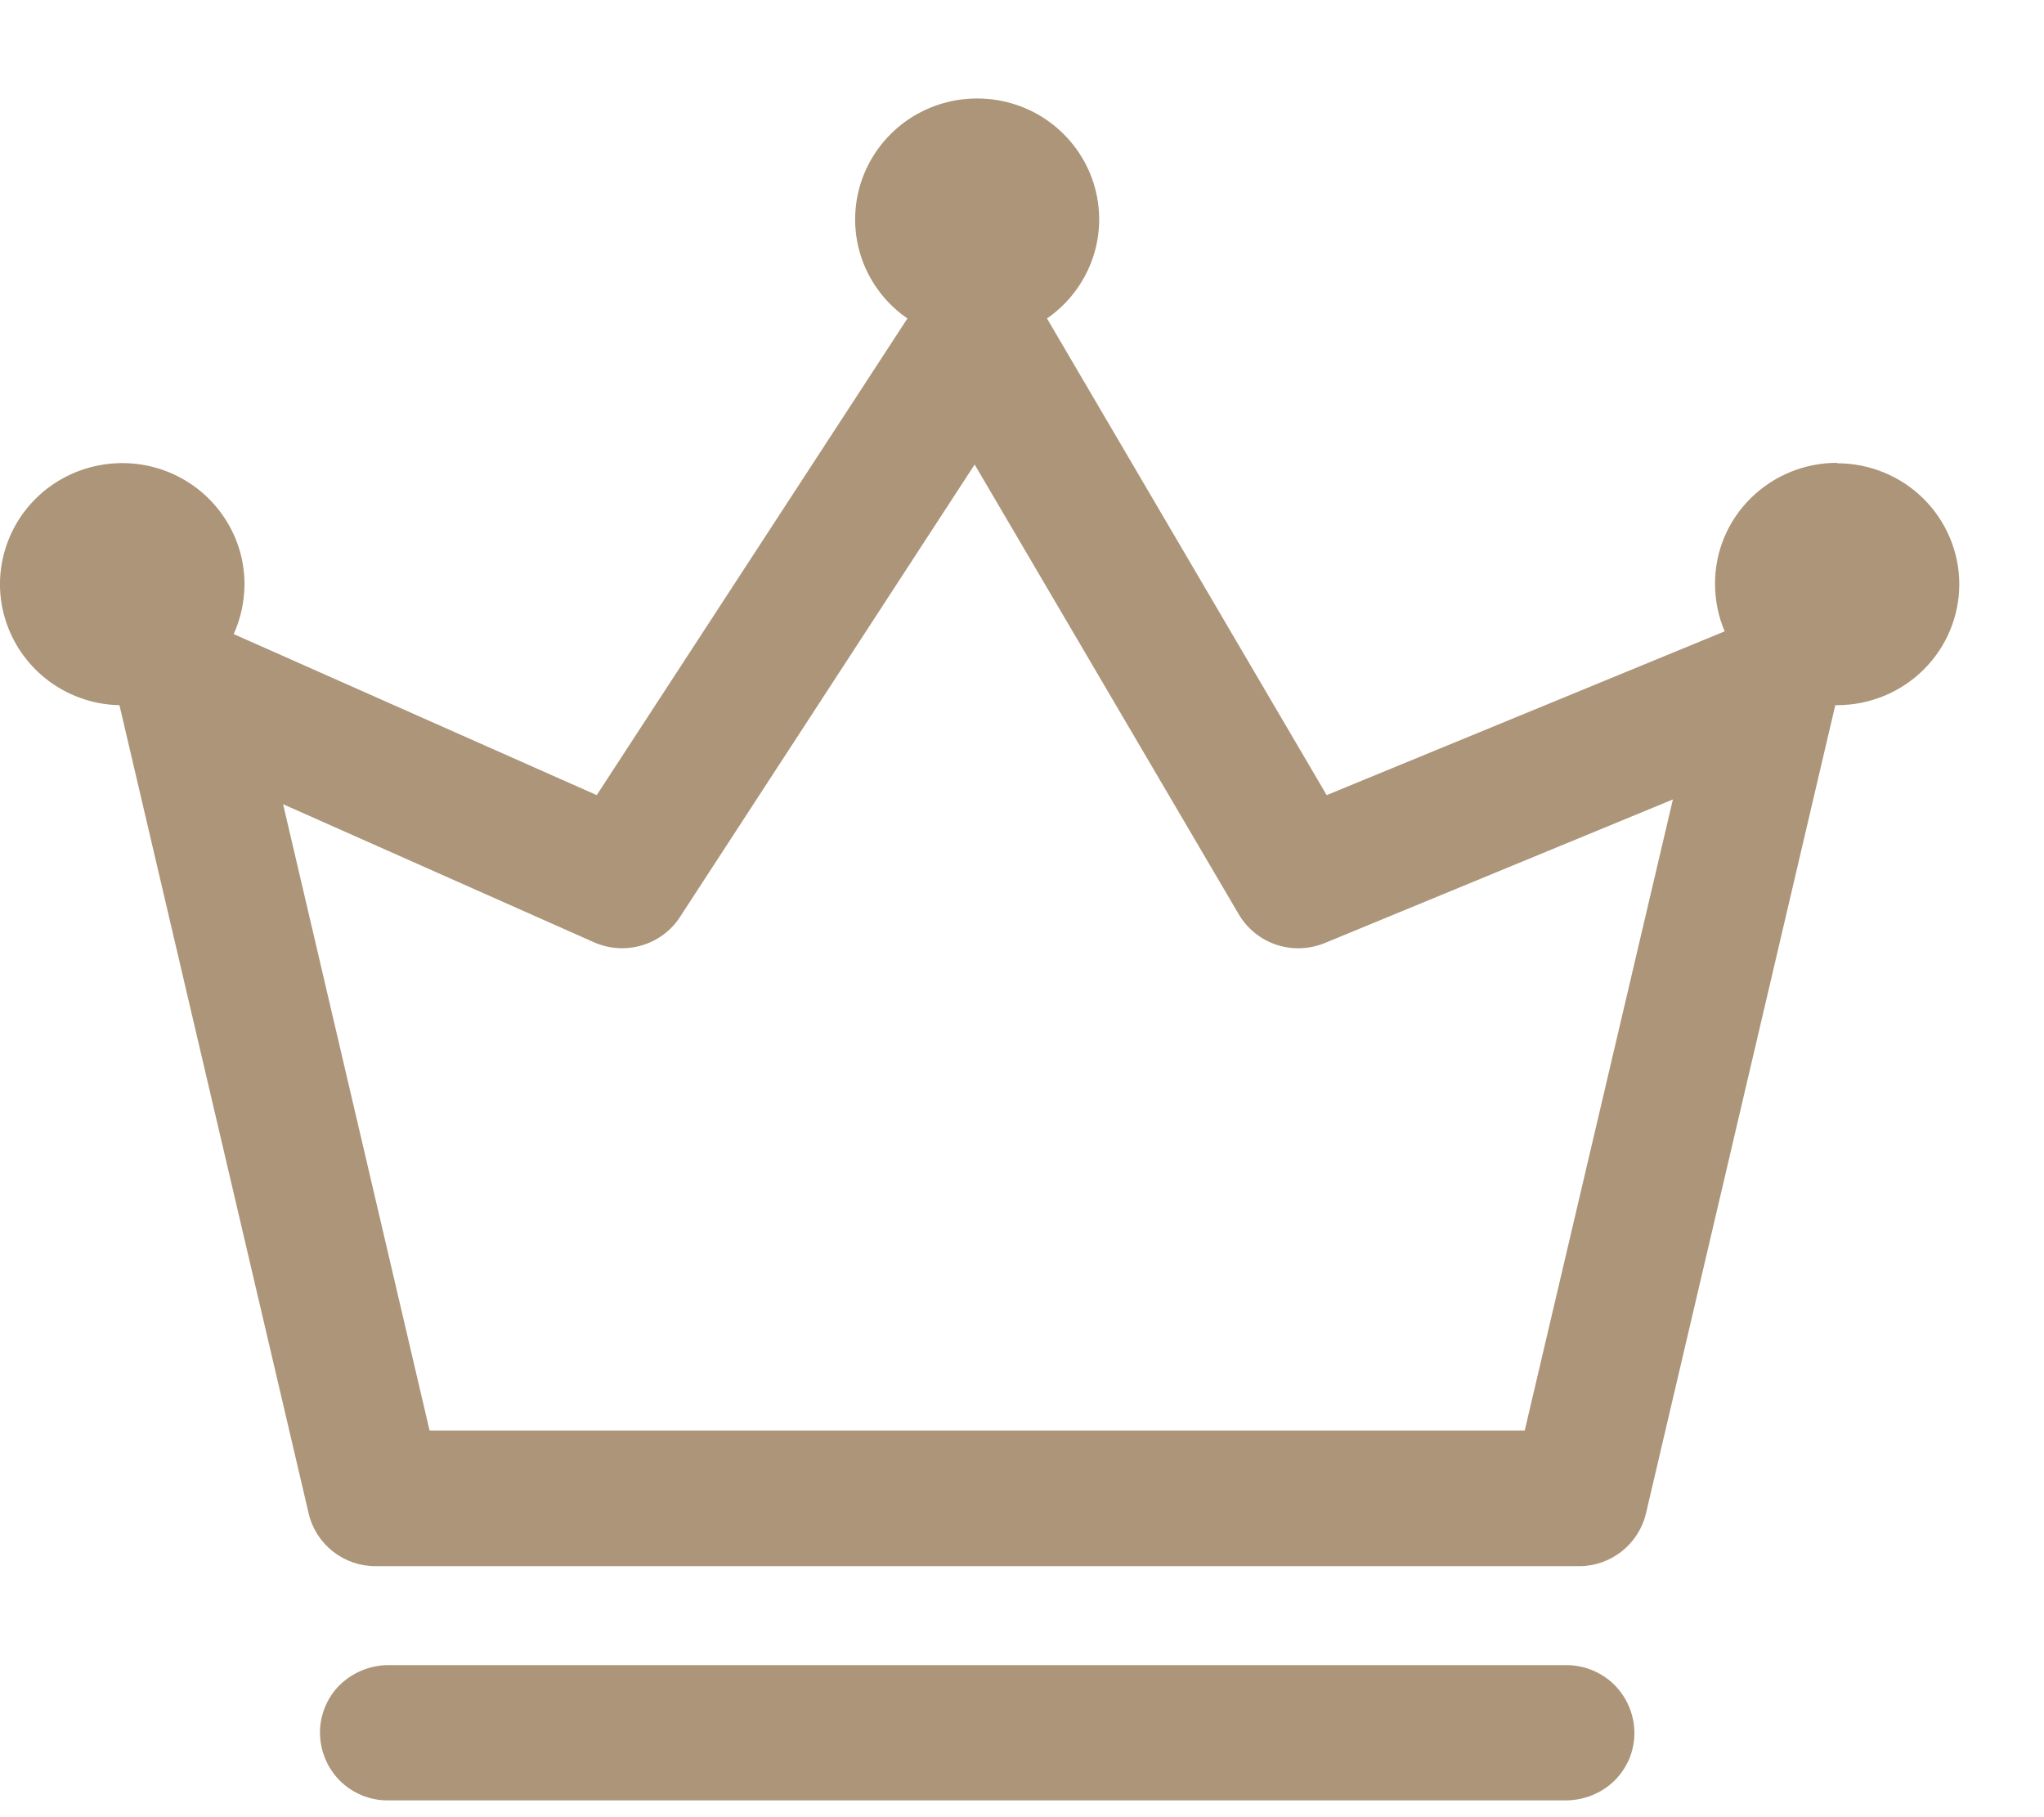 <svg width="18" height="16" viewBox="0 0 18 16" fill="none" xmlns="http://www.w3.org/2000/svg">
<path d="M16.177 4.075C16.036 4.075 15.896 4.103 15.766 4.156C15.636 4.209 15.517 4.288 15.417 4.387C15.318 4.485 15.238 4.603 15.184 4.732C15.13 4.861 15.103 5 15.103 5.139C15.103 5.283 15.131 5.426 15.188 5.559L11.683 7.001L9.22 2.804C9.407 2.675 9.548 2.489 9.622 2.275C9.696 2.061 9.699 1.828 9.63 1.612C9.562 1.396 9.425 1.208 9.241 1.073C9.057 0.939 8.834 0.867 8.605 0.867C8.376 0.867 8.154 0.939 7.969 1.073C7.785 1.208 7.649 1.396 7.58 1.612C7.512 1.828 7.514 2.061 7.588 2.275C7.662 2.489 7.803 2.675 7.991 2.804L5.255 7.001L2.058 5.583C2.12 5.446 2.152 5.297 2.153 5.147C2.154 4.937 2.092 4.732 1.975 4.557C1.858 4.381 1.692 4.244 1.497 4.162C1.301 4.08 1.086 4.057 0.878 4.096C0.669 4.135 0.477 4.233 0.325 4.38C0.173 4.527 0.069 4.714 0.024 4.92C-0.021 5.125 -0.003 5.339 0.075 5.534C0.152 5.729 0.287 5.898 0.46 6.018C0.634 6.138 0.84 6.205 1.052 6.209L2.719 13.329C2.75 13.46 2.825 13.576 2.931 13.66C3.038 13.744 3.17 13.79 3.306 13.79H13.906C14.042 13.79 14.174 13.744 14.281 13.66C14.387 13.576 14.462 13.46 14.494 13.329L16.162 6.209H16.178C16.463 6.209 16.737 6.097 16.939 5.897C17.14 5.698 17.254 5.427 17.254 5.144C17.254 4.862 17.14 4.591 16.939 4.391C16.737 4.191 16.463 4.079 16.178 4.079L16.177 4.075ZM13.427 12.596H3.783L2.493 7.081L5.234 8.298C5.365 8.355 5.513 8.365 5.651 8.324C5.789 8.284 5.908 8.196 5.986 8.077L8.583 4.09L10.911 8.054C10.985 8.178 11.102 8.272 11.239 8.318C11.377 8.364 11.527 8.359 11.662 8.305L14.732 7.039L13.427 12.596ZM13.791 14.661H3.419C3.26 14.662 3.107 14.725 2.993 14.835C2.937 14.89 2.893 14.956 2.863 15.029C2.833 15.101 2.817 15.179 2.818 15.257C2.819 15.415 2.881 15.566 2.993 15.679C3.049 15.734 3.115 15.778 3.188 15.808C3.262 15.838 3.34 15.853 3.419 15.852H13.791C13.951 15.851 14.104 15.789 14.217 15.679C14.273 15.623 14.318 15.557 14.348 15.485C14.378 15.413 14.393 15.335 14.393 15.257C14.392 15.099 14.329 14.948 14.217 14.835C14.161 14.78 14.095 14.736 14.022 14.706C13.949 14.676 13.87 14.661 13.791 14.661Z" fill="#AC9579"/>
</svg>
